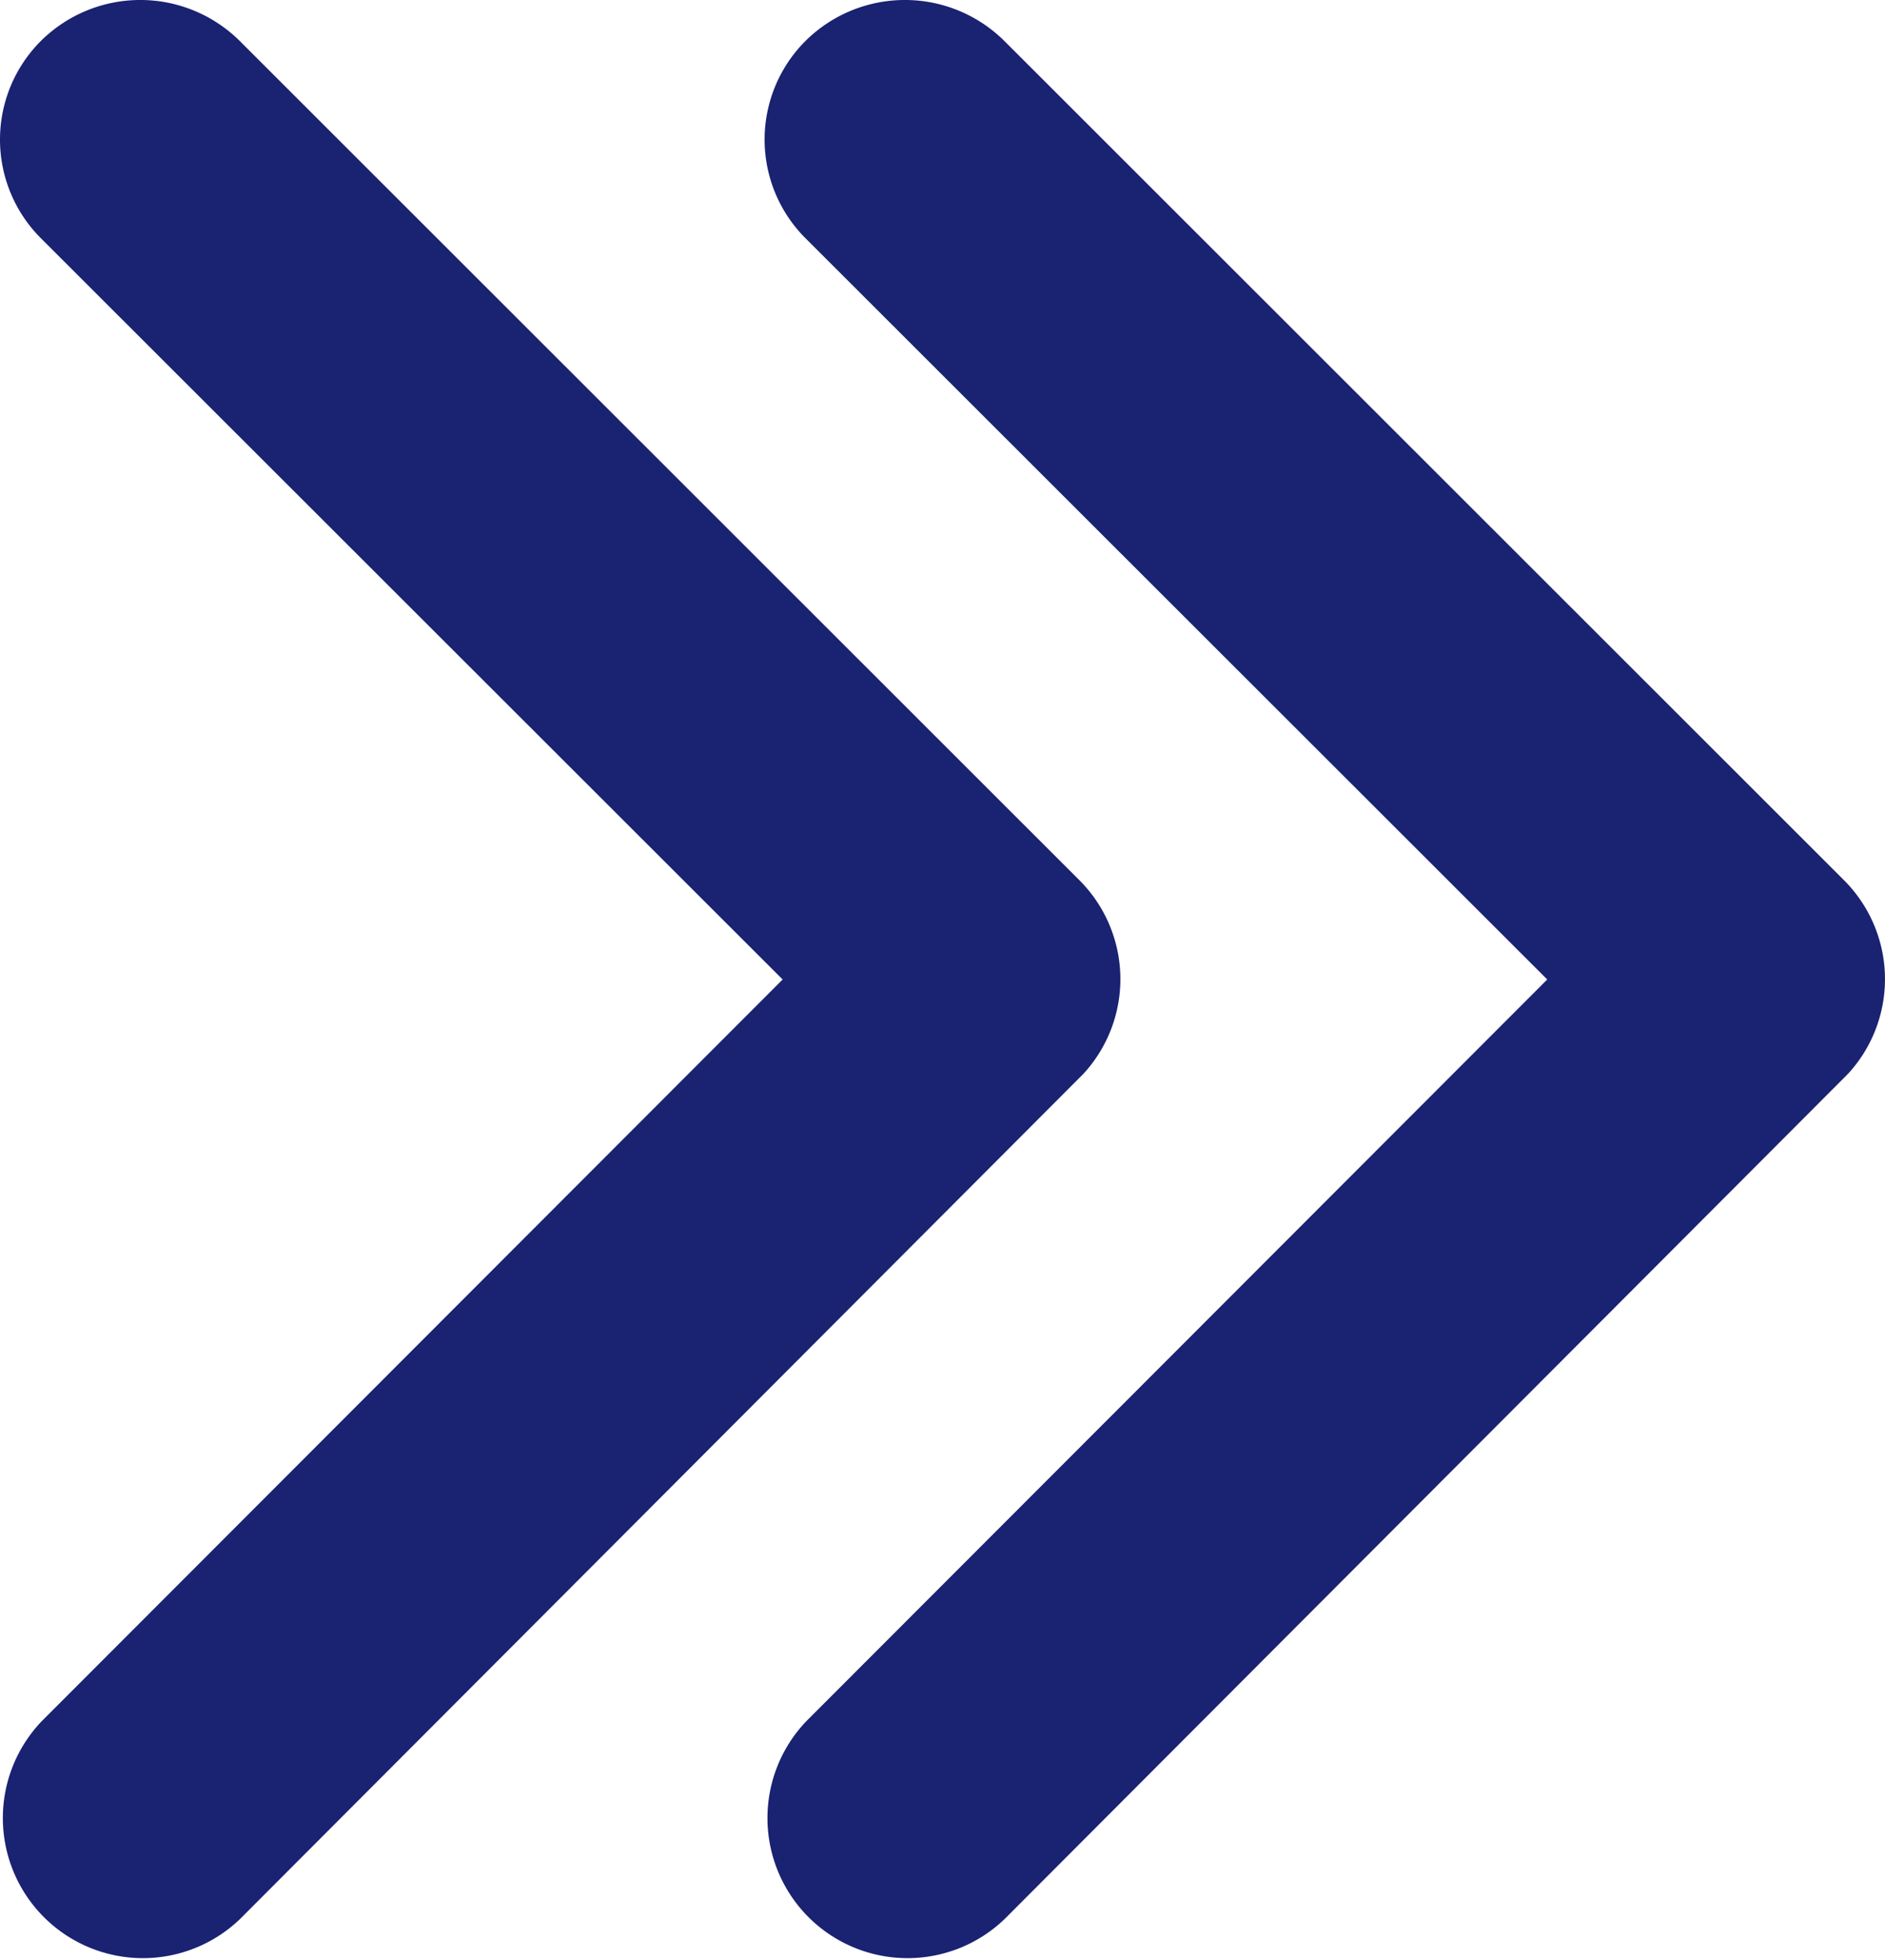 <svg xmlns="http://www.w3.org/2000/svg" width="20.482" height="21.291" viewBox="0 0 20.482 21.291">
  <g id="グループ_5925" data-name="グループ 5925" transform="translate(-2455.23 899.291) rotate(-90)">
    <path id="Icon_ionic-ios-arrow-down" data-name="Icon ionic-ios-arrow-down" d="M16.837,19.75l8.05-8.057a1.515,1.515,0,0,1,2.149,0,1.534,1.534,0,0,1,0,2.155l-9.122,9.128a1.519,1.519,0,0,1-2.1.044L6.631,13.855A1.522,1.522,0,0,1,8.78,11.7Z" transform="translate(871.813 2452.292)" fill="#1a2272"/>
    <path id="Icon_ionic-ios-arrow-down-2" data-name="Icon ionic-ios-arrow-down" d="M16.837,19.75l8.05-8.057a1.515,1.515,0,0,1,2.149,0,1.534,1.534,0,0,1,0,2.155l-9.122,9.128a1.519,1.519,0,0,1-2.1.044L6.631,13.855A1.522,1.522,0,0,1,8.78,11.7Z" transform="translate(871.813 2443.984)" fill="#1a2272"/>
  </g>
</svg>

